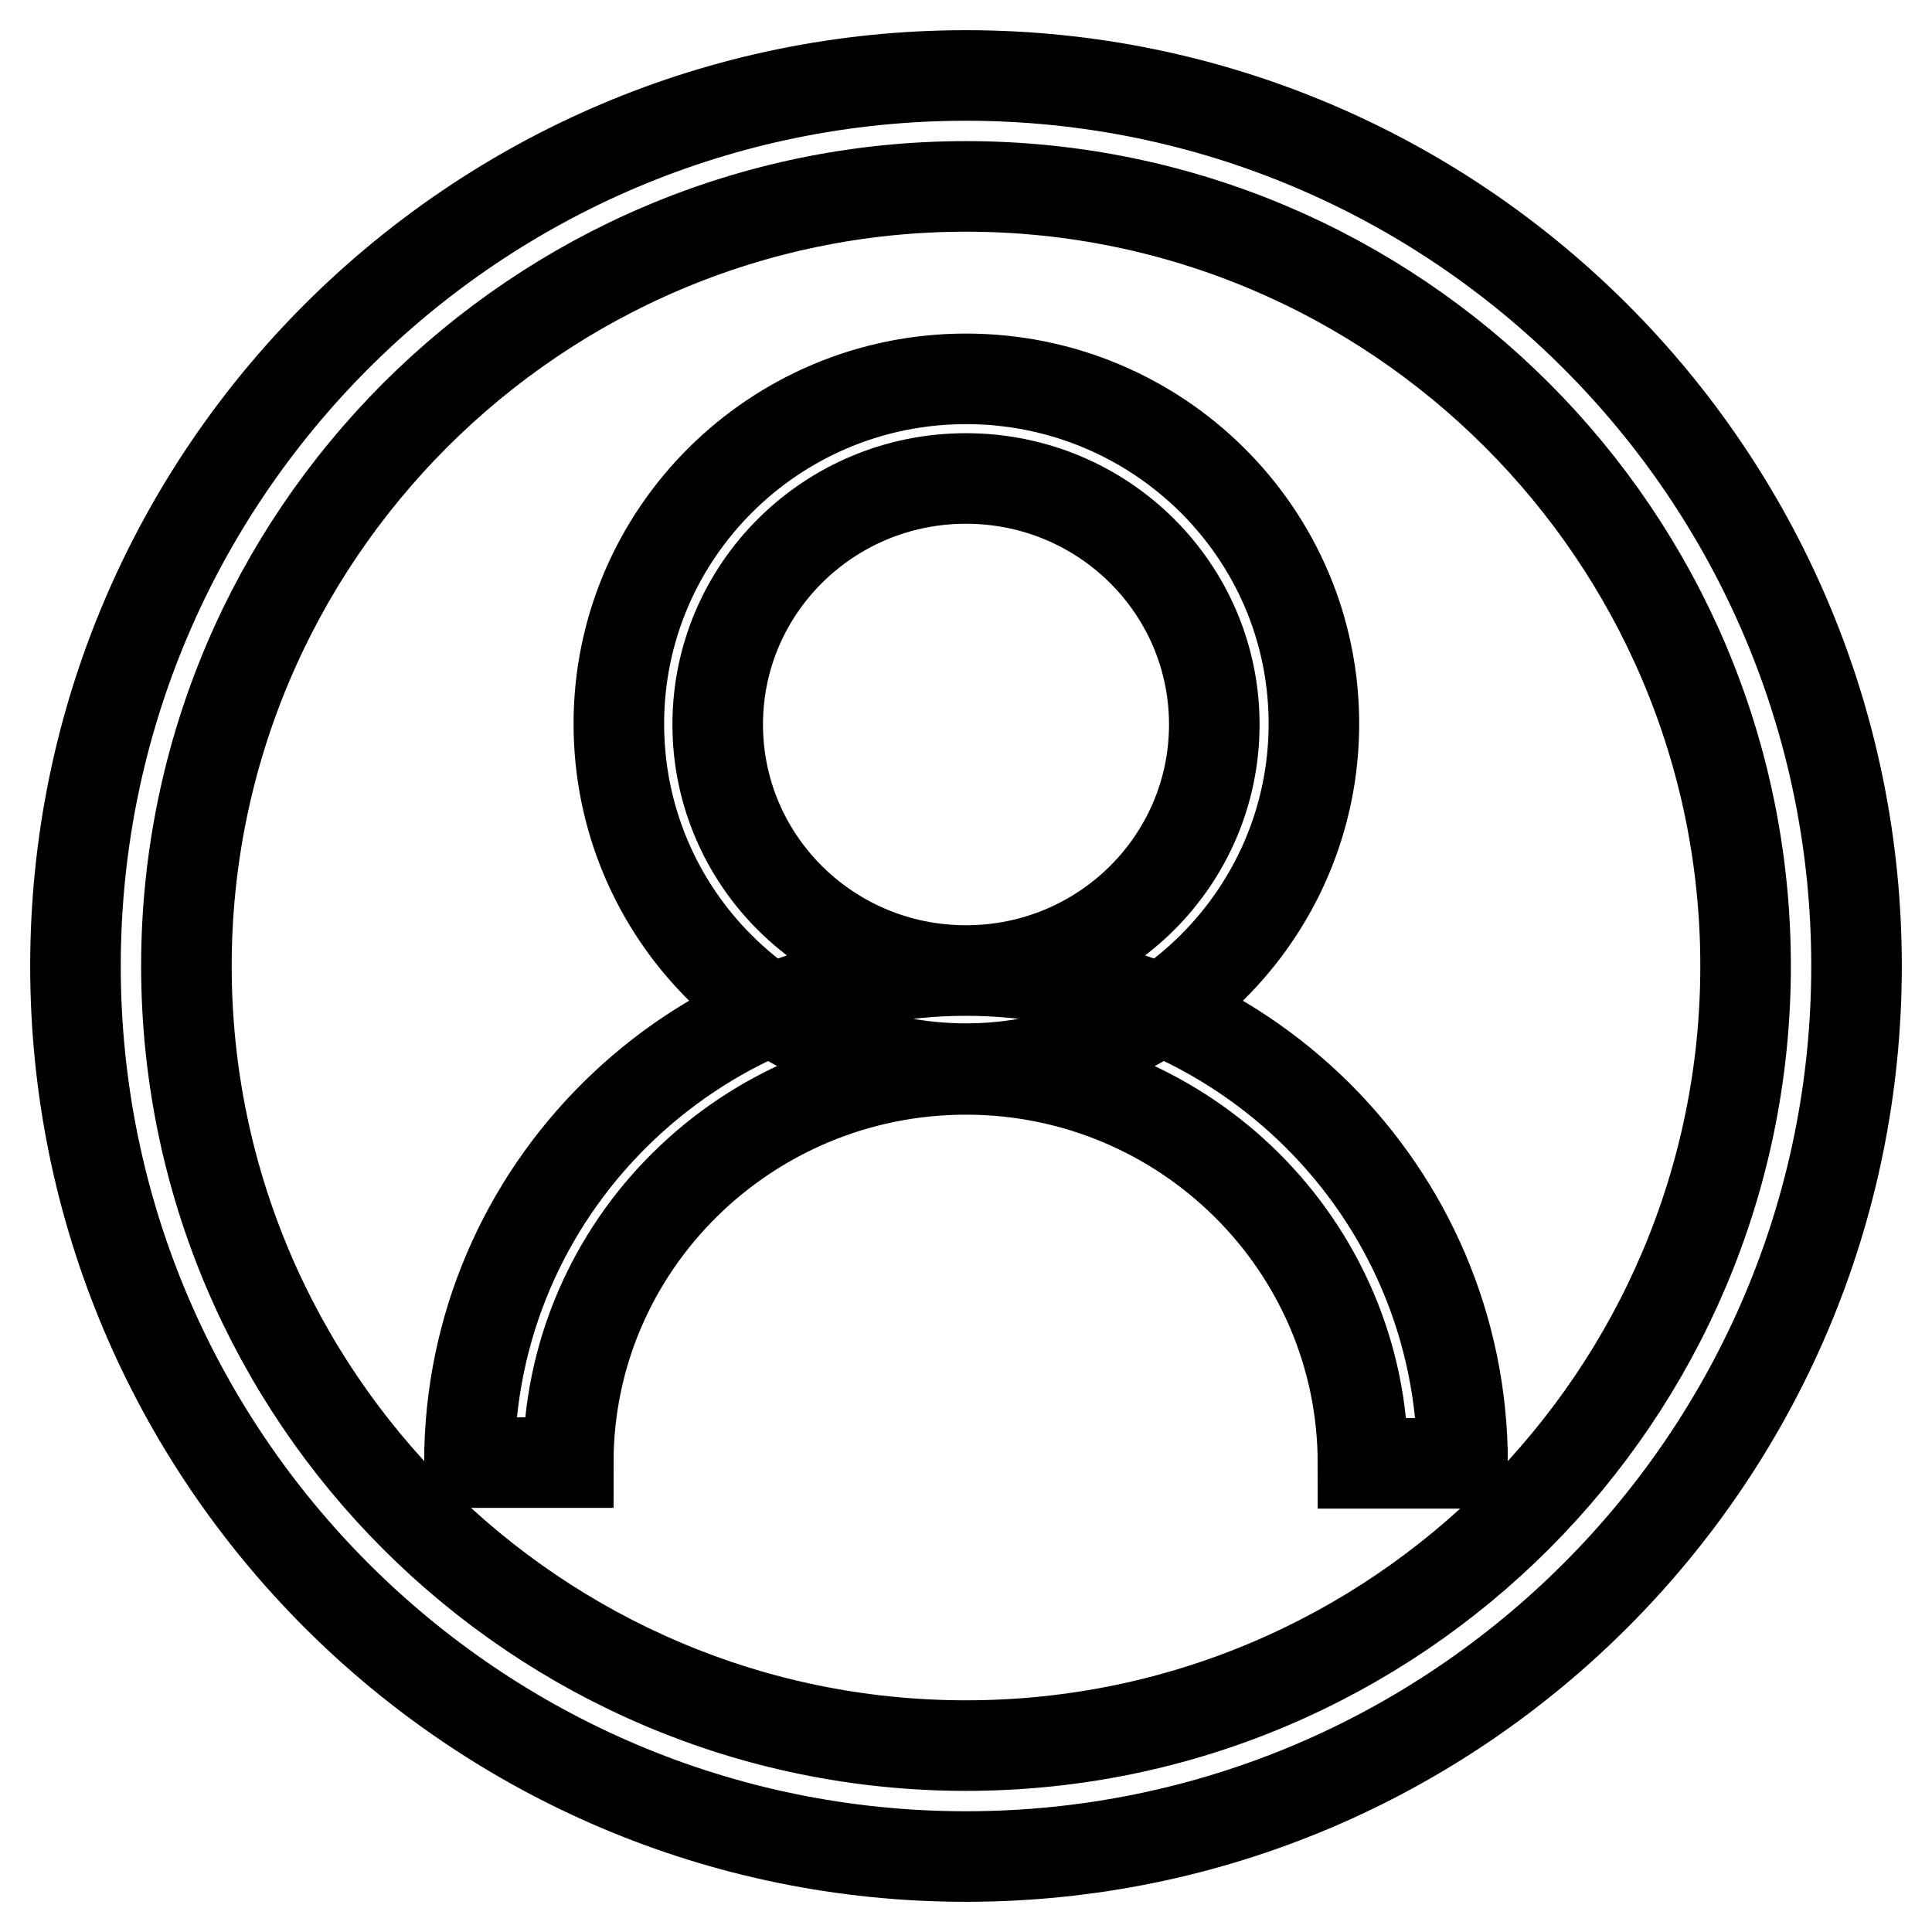 <?xml version="1.0" encoding="utf-8"?>
<!-- Svg Vector Icons : http://www.onlinewebfonts.com/icon -->
<!DOCTYPE svg PUBLIC "-//W3C//DTD SVG 1.1//EN" "http://www.w3.org/Graphics/SVG/1.1/DTD/svg11.dtd">
<svg version="1.1" xmlns="http://www.w3.org/2000/svg" xmlns:xlink="http://www.w3.org/1999/xlink" x="0px" y="0px" viewBox="0 0 256 256" enable-background="new 0 0 256 256" xml:space="preserve">
<g><g><path stroke-width="12" fill-opacity="0" stroke="#000000"  d="M128,246c65.1,0,118-52.9,118-118c0-65.1-52.9-118-118-118C62.9,10,10,62.9,10,128C10,193.1,62.9,246,128,246L128,246L128,246z M128,24.7c56.9,0,103.3,46.3,103.3,103.3c0,56.9-46.3,103.3-103.3,103.3c-56.9,0-103.3-46.3-103.3-103.3C24.7,71.1,71.1,24.7,128,24.7L128,24.7L128,24.7z M128,50.2c25.4,0,46.1,20.4,46.1,45.7c0,25.2-20.6,45.7-46.1,45.7c-25.5,0-46-20.4-46-45.7C82,70.7,102.6,50.2,128,50.2L128,50.2L128,50.2z M128,128.6c18.2,0,32.9-14.6,32.9-32.6c0-18-14.7-32.6-32.9-32.6c-18.2,0-32.9,14.6-32.9,32.6S109.8,128.6,128,128.6L128,128.6L128,128.6z M128,128.6c36.3,0,65.8,29.2,65.8,65.3h-13.2c0-28.8-23.6-52.2-52.6-52.2S75.3,165,75.3,193.8H62.2C62.2,157.8,91.7,128.6,128,128.6L128,128.6L128,128.6z"/></g></g>
</svg>